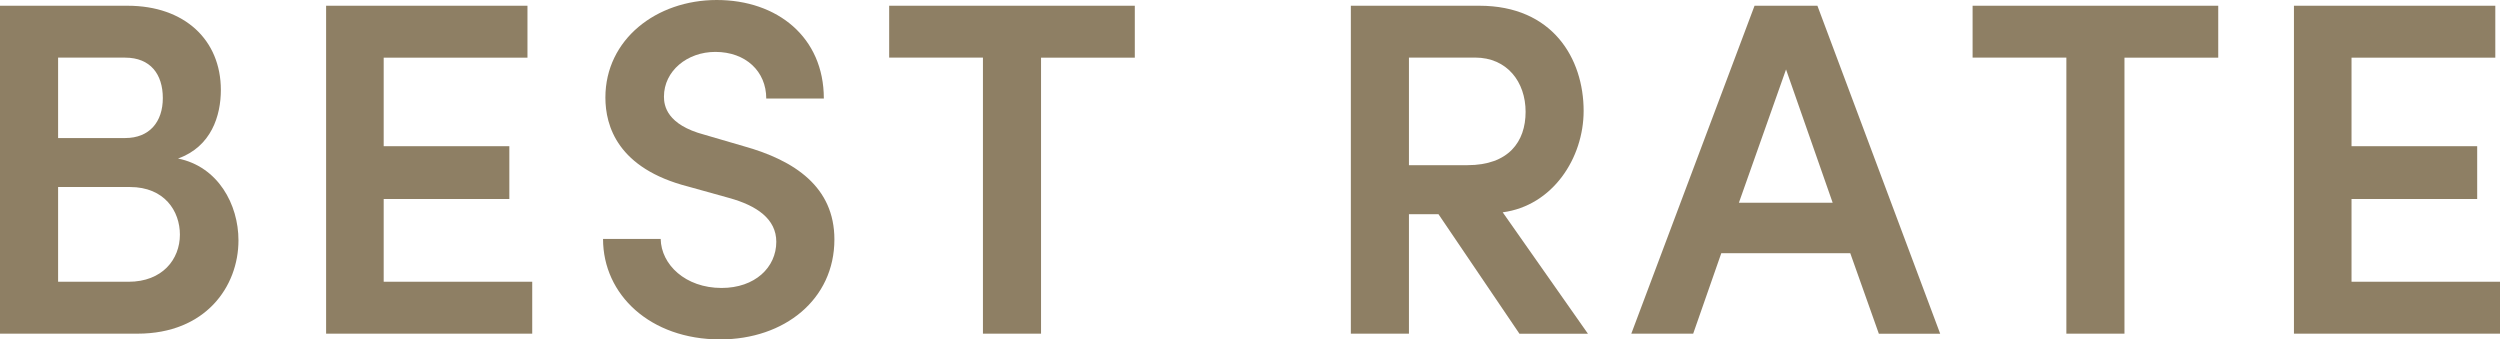 <?xml version="1.0" encoding="UTF-8"?>
<svg xmlns="http://www.w3.org/2000/svg" viewBox="0 0 383.39 52.05">
  <defs>
    <style>
      .cls-1 {
        fill: #8e7f64;
      }
    </style>
  </defs>
  <g id="_イヤー_1" data-name="レイヤー 1"/>
  <g id="_イヤー_2" data-name="レイヤー 2">
    <g id="_イヤー_1-2" data-name="レイヤー 1">
      <g>
        <path class="cls-1" d="M36.57,36.86c0,7.08-5.04,14.31-15.48,14.31H0V.88H19.56c8.76,0,14.31,5.26,14.31,12.92,0,3.94-1.46,8.69-6.57,10.51,6.13,1.24,9.27,7.01,9.27,12.56ZM19.2,8.83H8.91v12.34h10.29c3.72,0,5.77-2.48,5.77-6.13s-1.9-6.2-5.77-6.2Zm.51,34.38c5.18,0,7.88-3.43,7.88-7.23,0-3.58-2.34-7.3-7.66-7.3H8.91v14.53h10.8Z"/>
        <path class="cls-1" d="M58.84,43.21h22.78v7.96h-31.61V.88h30.88v7.96h-22.05v13.58h19.27v8.1h-19.27v12.7Z"/>
        <path class="cls-1" d="M92.49,36.64h8.83c.07,3.94,3.8,7.52,9.34,7.52,5.11,0,8.39-3.14,8.39-7.08,0-3.5-2.99-5.55-7.23-6.72l-6.28-1.75c-10.8-2.77-12.7-9.27-12.7-13.65,0-8.91,7.81-14.96,17.08-14.96s16.42,5.69,16.42,15.11h-8.83c0-4.16-3.14-7.15-7.81-7.15-4.31,0-7.88,2.92-7.88,6.86,0,1.39,.44,4.31,6.21,5.84l5.99,1.75c7.88,2.19,13.94,6.28,13.94,14.31,0,9.2-7.66,15.33-17.52,15.33-10.73,0-17.96-6.86-17.96-15.4Z"/>
        <path class="cls-1" d="M174.03,.88v7.96h-14.38V51.17h-8.91V8.83h-14.38V.88h37.67Z"/>
        <path class="cls-1" d="M233.01,51.17l-12.41-18.32h-4.53v18.32h-8.91V.88h19.71c11.24,0,15.99,8.1,15.99,16.13,0,7.23-4.74,14.53-12.41,15.55l13.07,18.62h-10.51Zm-16.94-42.34V25.33h8.98c6.28,0,8.91-3.58,8.91-8.18s-2.85-8.32-7.74-8.32h-10.15Z"/>
        <path class="cls-1" d="M288.13,51.17l-4.38-12.34h-19.78l-4.31,12.34h-9.49L269.07,.88h9.64l18.83,50.3h-9.42Zm-21.46-20.08h14.38l-7.15-20.44-7.23,20.44Z"/>
        <path class="cls-1" d="M340.18,.88v7.96h-14.38V51.17h-8.91V8.83h-14.38V.88h37.67Z"/>
        <path class="cls-1" d="M360.62,43.21h22.78v7.96h-31.61V.88h30.88v7.96h-22.05v13.58h19.27v8.1h-19.27v12.7Z"/>
      </g>
    </g>
  </g>
</svg>